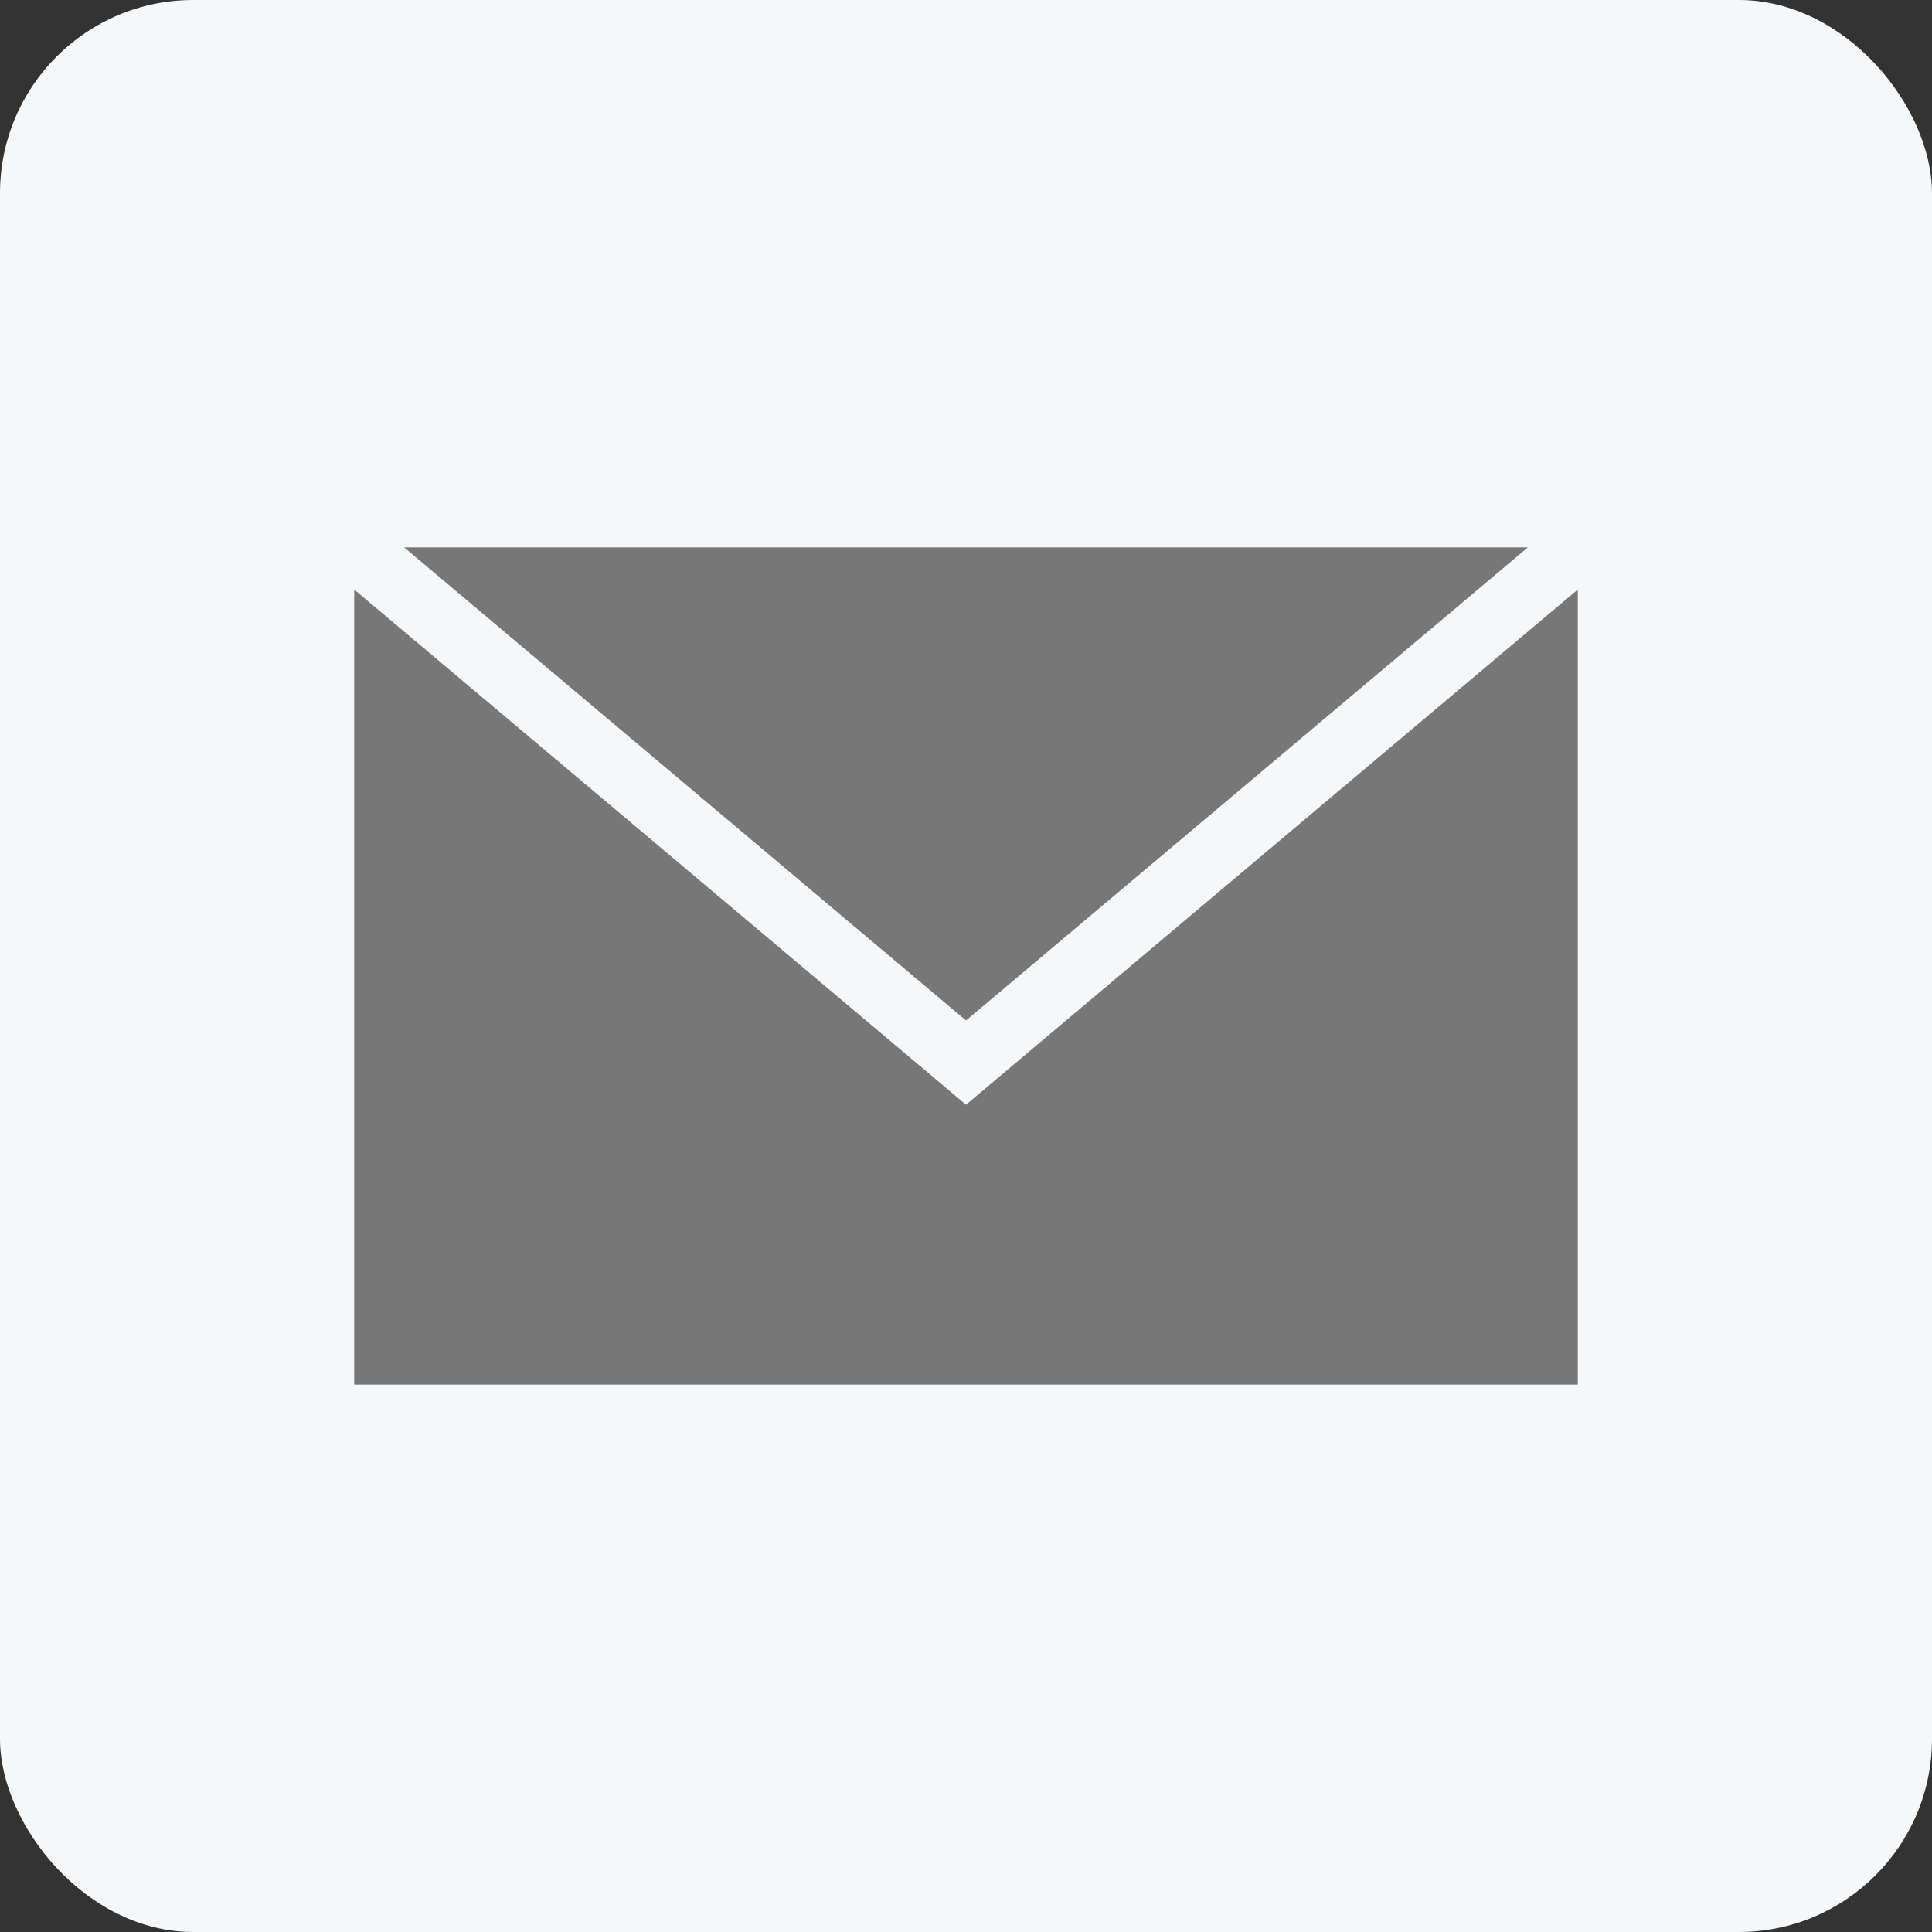 <svg width="30" height="30" viewBox="0 0 30 30" fill="none" xmlns="http://www.w3.org/2000/svg">
<rect x="0" y="0" width="30" height="30" fill="#333333" stroke="none"/>
<rect width="30" height="30" rx="3" fill="#F6F7F8"/>
<path fill-rule="evenodd" clip-rule="evenodd" d="M5.5 9.154V21.5H24.5V9.154L15 17.154L5.5 9.154ZM24.5 8.5V8.5H24.5L24.5 8.5ZM23.724 8.5H6.276L15 15.846L23.724 8.5Z" fill="#777777"/>
</svg>
